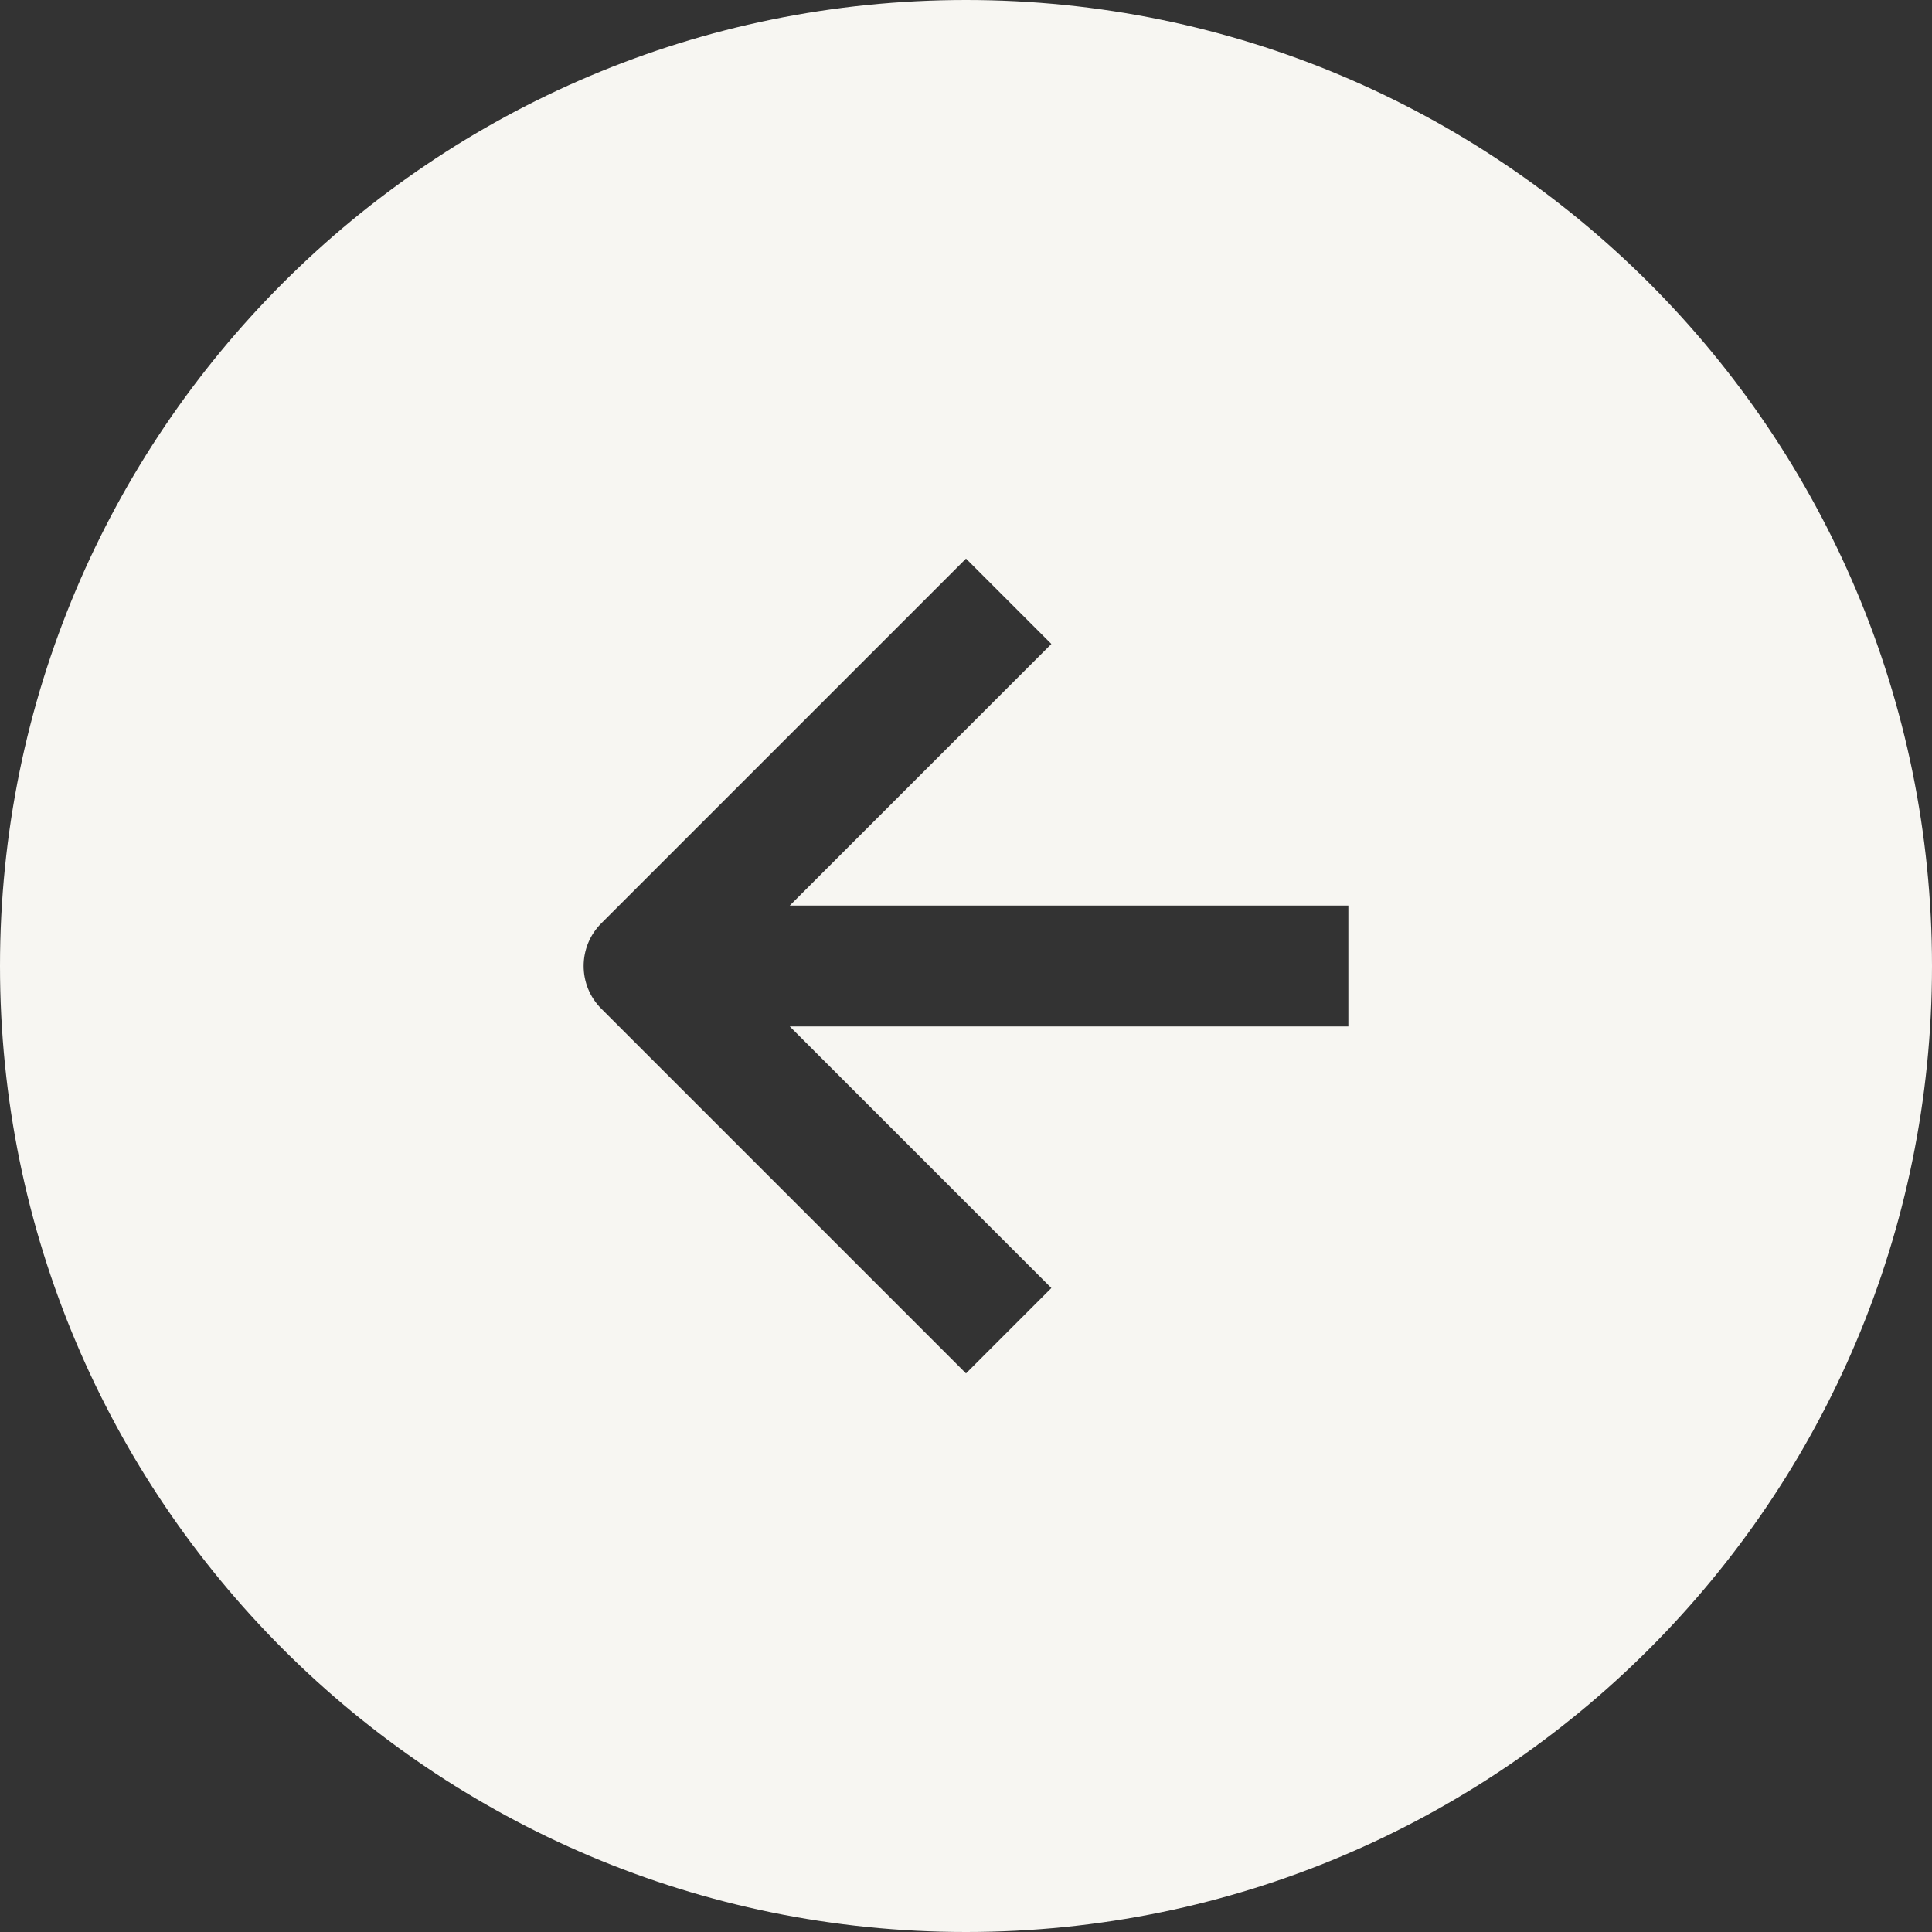 <svg width="22" height="22" viewBox="0 0 22 22" fill="none" xmlns="http://www.w3.org/2000/svg">
<rect x="0" y="0" width="22" height="22" fill="#333333" stroke="none"/>
<path fill-rule="evenodd" clip-rule="evenodd" d="M2.869e-06 11C3.4001e-06 4.925 4.925 4.14593e-07 11 9.45698e-07C17.075 1.4768e-06 22 4.925 22 11C22 17.075 17.075 22 11 22C4.925 22 2.33789e-06 17.075 2.869e-06 11ZM6.847 11.486L11 15.639L11.972 14.667L8.993 11.688L15.354 11.688L15.354 10.312L8.993 10.312L11.972 7.333L11 6.361L6.847 10.514C6.579 10.782 6.579 11.218 6.847 11.486Z" fill="#F7F6F2"/>
</svg>
